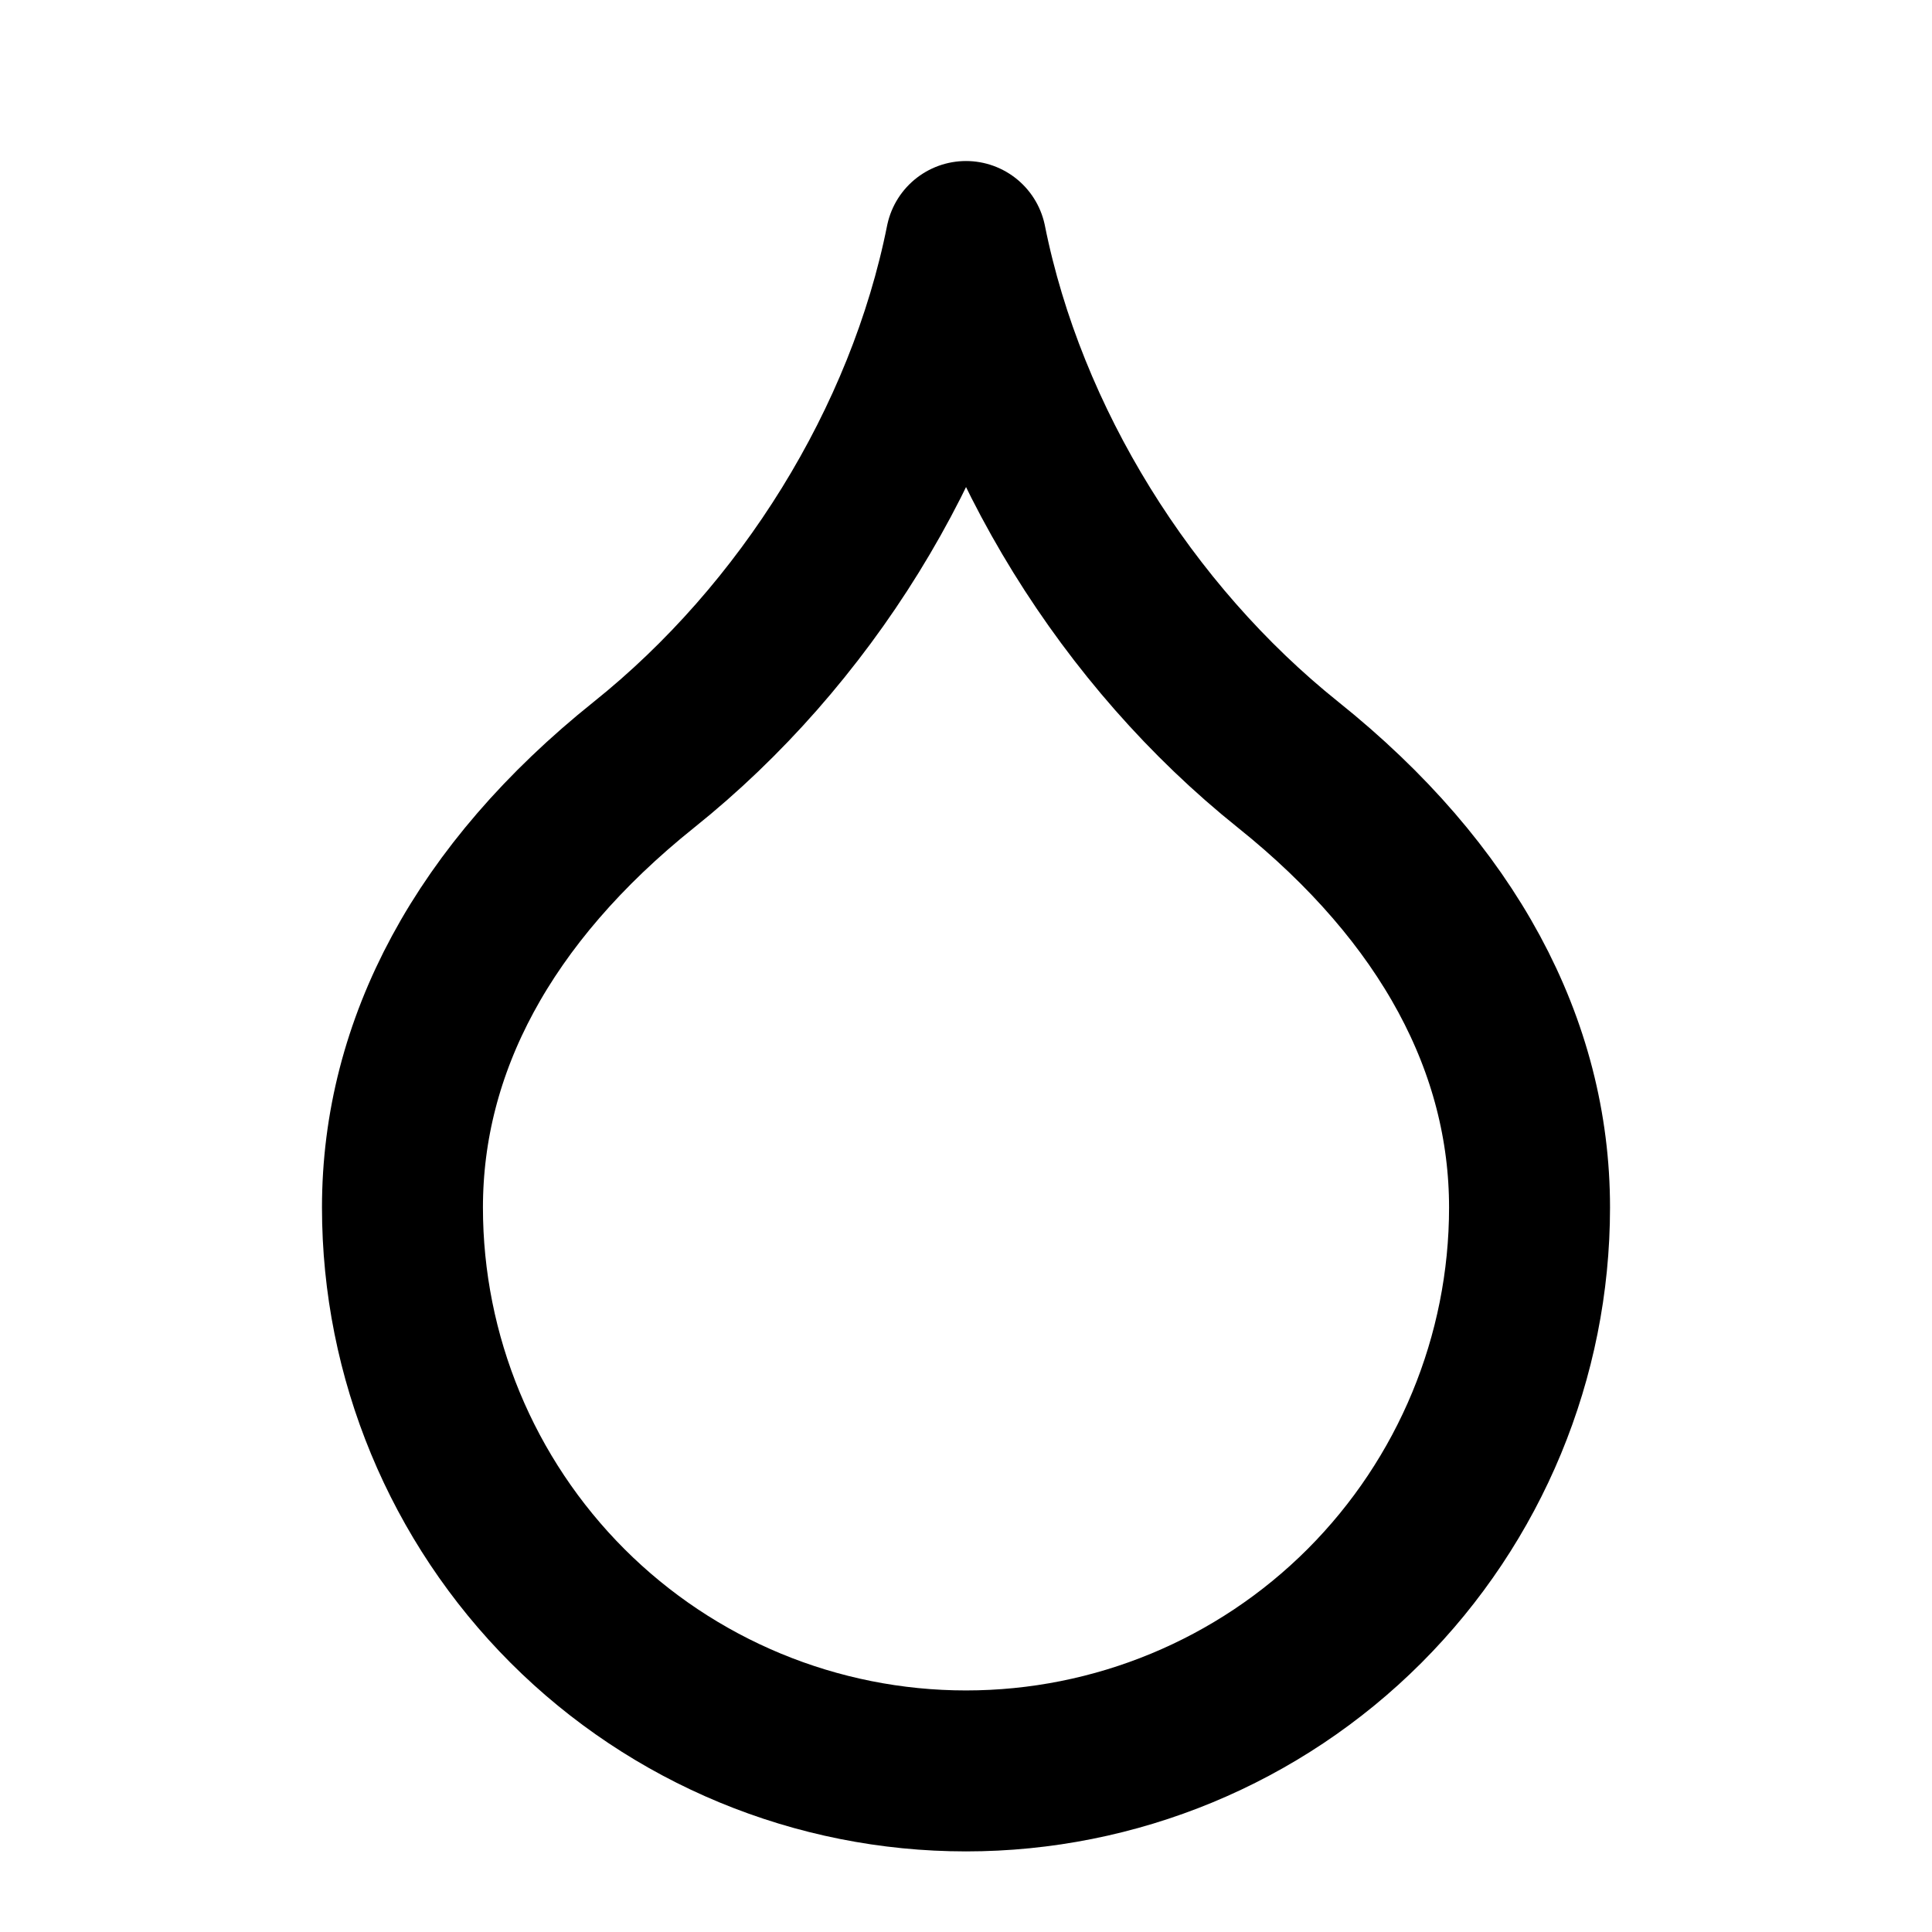 <svg width="16" height="16" viewBox="0 0 16 16" fill="none" xmlns="http://www.w3.org/2000/svg">
<g clip-path="url(#clip0_2646_2048)">
<path d="M8 14.666C9.238 14.666 10.425 14.175 11.3 13.3C12.175 12.424 12.667 11.237 12.667 10C12.667 8.666 12 7.4 10.667 6.333C9.334 5.266 8.334 3.666 8 2C7.667 3.666 6.667 5.266 5.333 6.333C4 7.4 3.333 8.666 3.333 10C3.333 11.237 3.825 12.424 4.7 13.3C5.575 14.175 6.762 14.666 8 14.666Z" stroke="black" stroke-width="1.333" stroke-linecap="round" stroke-linejoin="round"/>
</g>
<defs>
<clipPath id="clip0_2646_2048">
<rect width="16" height="16" fill="white" transform="translate(0 -0)"/>
</clipPath>
</defs>
</svg>
